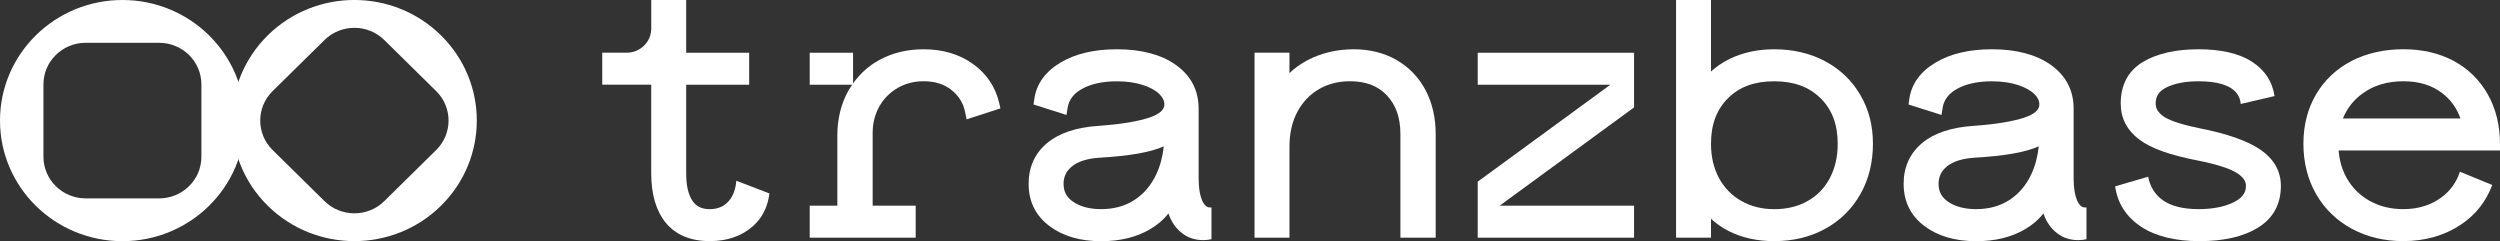 <svg width="705" height="68" viewBox="0 0 705 68" fill="none" xmlns="http://www.w3.org/2000/svg">
<rect x="0" y="0" width="705" height="68" fill="#333333" stroke="none"/>
<g clip-path="url(#clip0_1445_5500)">
<path d="M0 34.004C0 52.786 15.457 68.009 34.527 68.009C53.598 68.009 69.055 52.786 69.055 34.004C69.055 15.223 53.589 0 34.527 0C15.466 0 0 15.223 0 34.004ZM44.873 12.072C51.456 12.072 56.797 17.332 56.797 23.815V44.202C56.797 50.685 51.456 55.945 44.873 55.945H24.173C17.59 55.945 12.249 50.685 12.249 44.202V23.806C12.249 17.323 17.59 12.064 24.173 12.064H44.873V12.072Z" fill="white"/>
<path d="M75.523 9.955C62.04 23.234 62.04 44.758 75.523 58.036C89.006 71.315 110.861 71.315 124.344 58.036C137.828 44.758 137.828 23.234 124.344 9.955C110.861 -3.324 89.006 -3.324 75.523 9.955ZM108.367 11.283L123.005 25.698C127.658 30.281 127.658 37.719 123.005 42.301L108.367 56.717C103.714 61.3 96.162 61.3 91.509 56.717L76.872 42.301C72.219 37.719 72.219 30.281 76.872 25.698L91.509 11.283C96.162 6.7 103.714 6.7 108.367 11.283Z" fill="white"/>
<path d="M274.289 17.974C270.473 15.266 265.811 13.895 260.453 13.895C255.818 13.895 251.606 14.919 247.922 16.942C244.943 18.573 242.493 20.804 240.564 23.538V14.867H228.341V23.893H240.334C239.955 24.457 239.559 25.004 239.215 25.612C237.171 29.292 236.131 33.536 236.131 38.222V58.002H228.341V67.028H258.224V58.002H246.089V37.545C246.089 34.76 246.723 32.225 247.975 30.012C249.226 27.816 250.953 26.063 253.13 24.805C255.307 23.546 257.766 22.913 260.445 22.913C263.661 22.913 266.234 23.72 268.323 25.378C270.403 27.035 271.663 29.092 272.174 31.67L272.571 33.657L282.132 30.567L281.753 28.971C280.669 24.414 278.158 20.708 274.289 17.966V17.974Z" fill="white"/>
<path d="M393.804 16.907C390.314 14.911 386.261 13.895 381.74 13.895C376.981 13.895 372.575 14.945 368.645 17.02C366.697 18.052 365.023 19.25 363.63 20.613V14.858H353.778V67.019H363.63V41.33C363.63 37.623 364.37 34.334 365.842 31.566C367.287 28.84 369.314 26.688 371.87 25.186C374.434 23.676 377.387 22.913 380.656 22.913C385.168 22.913 388.587 24.215 391.108 26.905C393.672 29.63 394.915 33.206 394.915 37.832V67.019H404.864V37.84C404.864 33.163 403.895 28.979 401.991 25.395C400.061 21.767 397.303 18.912 393.795 16.907H393.804Z" fill="white"/>
<path d="M416.717 23.893H454.126L416.717 51.224V67.028H460.806V58.002H422.903L460.806 30.29V14.867H416.717V23.893Z" fill="white"/>
<path d="M514.703 17.271C510.508 15.032 505.661 13.895 500.321 13.895C495.65 13.895 491.394 14.824 487.666 16.655C485.692 17.627 483.974 18.807 482.502 20.179V0H472.65V67.028H482.502V61.682C483.894 63.01 485.551 64.164 487.437 65.127C491.174 67.037 495.5 68 500.312 68C505.67 68 510.517 66.828 514.712 64.52C518.942 62.194 522.273 58.904 524.635 54.739C526.979 50.599 528.168 45.825 528.168 40.557C528.168 35.289 526.979 30.845 524.626 26.792C522.264 22.73 518.915 19.519 514.685 17.271H514.703ZM500.321 58.983C496.849 58.983 493.72 58.201 491.024 56.648C488.336 55.112 486.23 52.951 484.758 50.217C483.26 47.448 482.502 44.202 482.502 40.566C482.502 35.115 484.071 30.906 487.305 27.686C490.53 24.475 494.787 22.921 500.321 22.921C505.855 22.921 510.129 24.483 513.39 27.695C516.65 30.906 518.237 35.115 518.237 40.566C518.237 44.202 517.479 47.465 515.981 50.278C514.491 53.072 512.447 55.172 509.733 56.7C507.036 58.219 503.872 58.991 500.33 58.991L500.321 58.983Z" fill="white"/>
<path d="M341.079 58.488C339.458 58.488 338.012 55.606 338.012 50.373V30.646C338.012 25.456 335.827 21.29 331.526 18.261C327.411 15.362 321.841 13.895 314.976 13.895C308.614 13.895 303.291 15.145 299.14 17.601C294.778 20.187 292.267 23.676 291.667 27.973L291.456 29.465L300.744 32.416L301.079 30.359C301.449 28.12 302.771 26.384 305.115 25.074C307.653 23.65 310.967 22.93 314.968 22.93C317.717 22.93 320.176 23.277 322.291 23.963C324.309 24.614 325.877 25.482 326.953 26.541C327.887 27.46 328.345 28.398 328.345 29.404C328.345 29.977 328.345 31.722 324.291 33.102C320.942 34.247 316.069 35.046 309.821 35.489C303.529 35.905 298.647 37.528 295.298 40.331C291.826 43.23 290.072 47.11 290.072 51.848C290.072 56.822 292.055 60.831 295.968 63.765C299.731 66.585 304.631 68.017 310.535 68.017C315.911 68.017 320.572 66.872 324.397 64.598C326.477 63.365 328.186 61.89 329.499 60.18C330.301 62.558 331.597 64.433 333.368 65.769C335.007 67.063 337.016 67.714 339.343 67.714C340.154 67.714 340.912 67.609 341.634 67.453V58.496H341.07L341.079 58.488ZM326.098 49.089C324.635 52.23 322.555 54.687 319.894 56.405C317.25 58.115 314.095 58.974 310.535 58.974C307.31 58.974 304.657 58.28 302.639 56.908C300.788 55.65 299.925 54.035 299.925 51.822C299.925 49.835 300.691 48.238 302.286 46.927C303.978 45.53 306.596 44.706 310.059 44.471C318.563 43.977 324.476 42.944 328.178 41.269C327.878 44.142 327.182 46.754 326.107 49.071L326.098 49.089Z" fill="white"/>
<path d="M587.829 58.488C586.208 58.488 584.762 55.606 584.762 50.373V30.646C584.762 25.456 582.577 21.29 578.276 18.261C574.161 15.362 568.591 13.895 561.726 13.895C555.364 13.895 550.041 15.145 545.89 17.601C541.528 20.187 539.017 23.676 538.417 27.973L538.206 29.465L547.494 32.416L547.829 30.359C548.199 28.12 549.521 26.384 551.865 25.074C554.403 23.65 557.717 22.93 561.718 22.93C564.467 22.93 566.926 23.277 569.041 23.963C571.059 24.614 572.627 25.482 573.703 26.541C574.637 27.46 575.095 28.398 575.095 29.404C575.095 29.977 575.095 31.722 571.041 33.102C567.692 34.247 562.819 35.046 556.571 35.489C550.279 35.905 545.397 37.528 542.048 40.331C538.576 43.23 536.822 47.11 536.822 51.848C536.822 56.822 538.805 60.831 542.718 63.765C546.481 66.585 551.381 68.017 557.285 68.017C562.661 68.017 567.322 66.872 571.147 64.598C573.227 63.365 574.936 61.89 576.249 60.18C577.051 62.558 578.347 64.433 580.118 65.769C581.757 67.063 583.766 67.714 586.093 67.714C586.904 67.714 587.662 67.609 588.384 67.453V58.496H587.82L587.829 58.488ZM572.848 49.089C571.385 52.23 569.305 54.687 566.644 56.405C564 58.115 560.845 58.974 557.285 58.974C554.06 58.974 551.407 58.28 549.389 56.908C547.538 55.65 546.675 54.035 546.675 51.822C546.675 49.835 547.441 48.238 549.036 46.927C550.728 45.53 553.346 44.706 556.809 44.471C565.313 43.977 571.226 42.944 574.928 41.269C574.628 44.142 573.932 46.754 572.857 49.071L572.848 49.089Z" fill="white"/>
<path d="M637.338 42.145C633.707 39.689 628.146 37.736 620.347 36.183C613.896 34.881 611.173 33.605 610.019 32.755C608.565 31.696 607.895 30.567 607.895 29.188C607.895 27.148 608.82 25.725 610.812 24.709C613.139 23.52 616.223 22.921 619.986 22.921C631.098 22.921 631.698 27.73 631.892 29.318L641.418 27.096C640.81 22.947 638.616 19.649 634.879 17.289C631.301 15.041 626.296 13.895 619.986 13.895C613.676 13.895 608.318 15.075 604.397 17.41C600.175 19.918 598.043 23.885 598.043 29.196C598.043 33.336 599.814 36.756 603.295 39.368C606.582 41.824 611.922 43.751 619.625 45.235C624.965 46.285 628.728 47.483 630.79 48.776C633.354 50.39 633.354 51.909 633.354 52.413C633.354 53.654 633.011 55.476 630.006 56.986C627.388 58.306 624.013 58.974 619.986 58.974C615.721 58.974 612.372 58.149 610.028 56.535C607.745 54.947 606.353 52.76 605.789 49.835L596.474 52.551C597.135 57.342 599.611 61.17 603.824 63.956C607.895 66.638 613.429 68 620.277 68C627.124 68 632.535 66.75 636.615 64.285C640.986 61.647 643.207 57.655 643.207 52.413C643.207 48.247 641.233 44.784 637.338 42.145Z" fill="white"/>
<path d="M693.694 48.429C692.715 51.371 691.05 53.766 688.521 55.641C685.542 57.854 681.911 58.974 677.725 58.974C674.183 58.974 670.984 58.184 668.217 56.63C665.467 55.086 663.29 52.916 661.757 50.182C660.47 47.891 659.713 45.296 659.492 42.44H705V40.652C705 35.384 703.846 30.663 701.563 26.619C699.263 22.548 696.02 19.363 691.913 17.167C687.842 14.989 683.074 13.886 677.725 13.886C672.376 13.886 667.335 15.006 663.114 17.202C658.849 19.424 655.483 22.6 653.112 26.636C650.759 30.645 649.561 35.332 649.561 40.548C649.561 45.764 650.768 50.607 653.147 54.747C655.544 58.913 658.928 62.194 663.229 64.52C667.494 66.828 672.367 67.991 677.716 67.991C683.912 67.991 689.402 66.412 694.028 63.305C698.214 60.493 701.114 56.726 702.814 52.169L693.685 48.42L693.694 48.429ZM666.19 26.393C669.336 24.084 673.222 22.913 677.734 22.913C682.246 22.913 685.789 24.041 688.706 26.271C691.085 28.094 692.786 30.446 693.861 33.414H660.7C661.845 30.567 663.66 28.25 666.198 26.393H666.19Z" fill="white"/>
<path d="M207.64 50.972C207.446 53.298 206.776 55.207 205.587 56.605C204.23 58.201 202.458 58.974 200.176 58.974C197.893 58.974 196.395 58.254 195.311 56.691C194.113 54.964 193.505 52.343 193.505 48.906V23.893H211.262V14.867H193.505V0H183.652V8.115C183.617 11.847 180.542 14.858 176.743 14.858H169.834V23.885H183.644V48.906C183.644 54.808 185.027 59.486 187.741 62.81C190.561 66.247 194.739 67.991 200.158 67.991C205.146 67.991 209.279 66.542 212.443 63.678C215.034 61.334 216.514 58.254 216.973 54.547L207.622 50.963L207.64 50.972Z" fill="white"/>
</g>
<defs>
<clipPath id="clip0_1445_5500">
<rect width="705" height="68" fill="white"/>
</clipPath>
</defs>
</svg>
